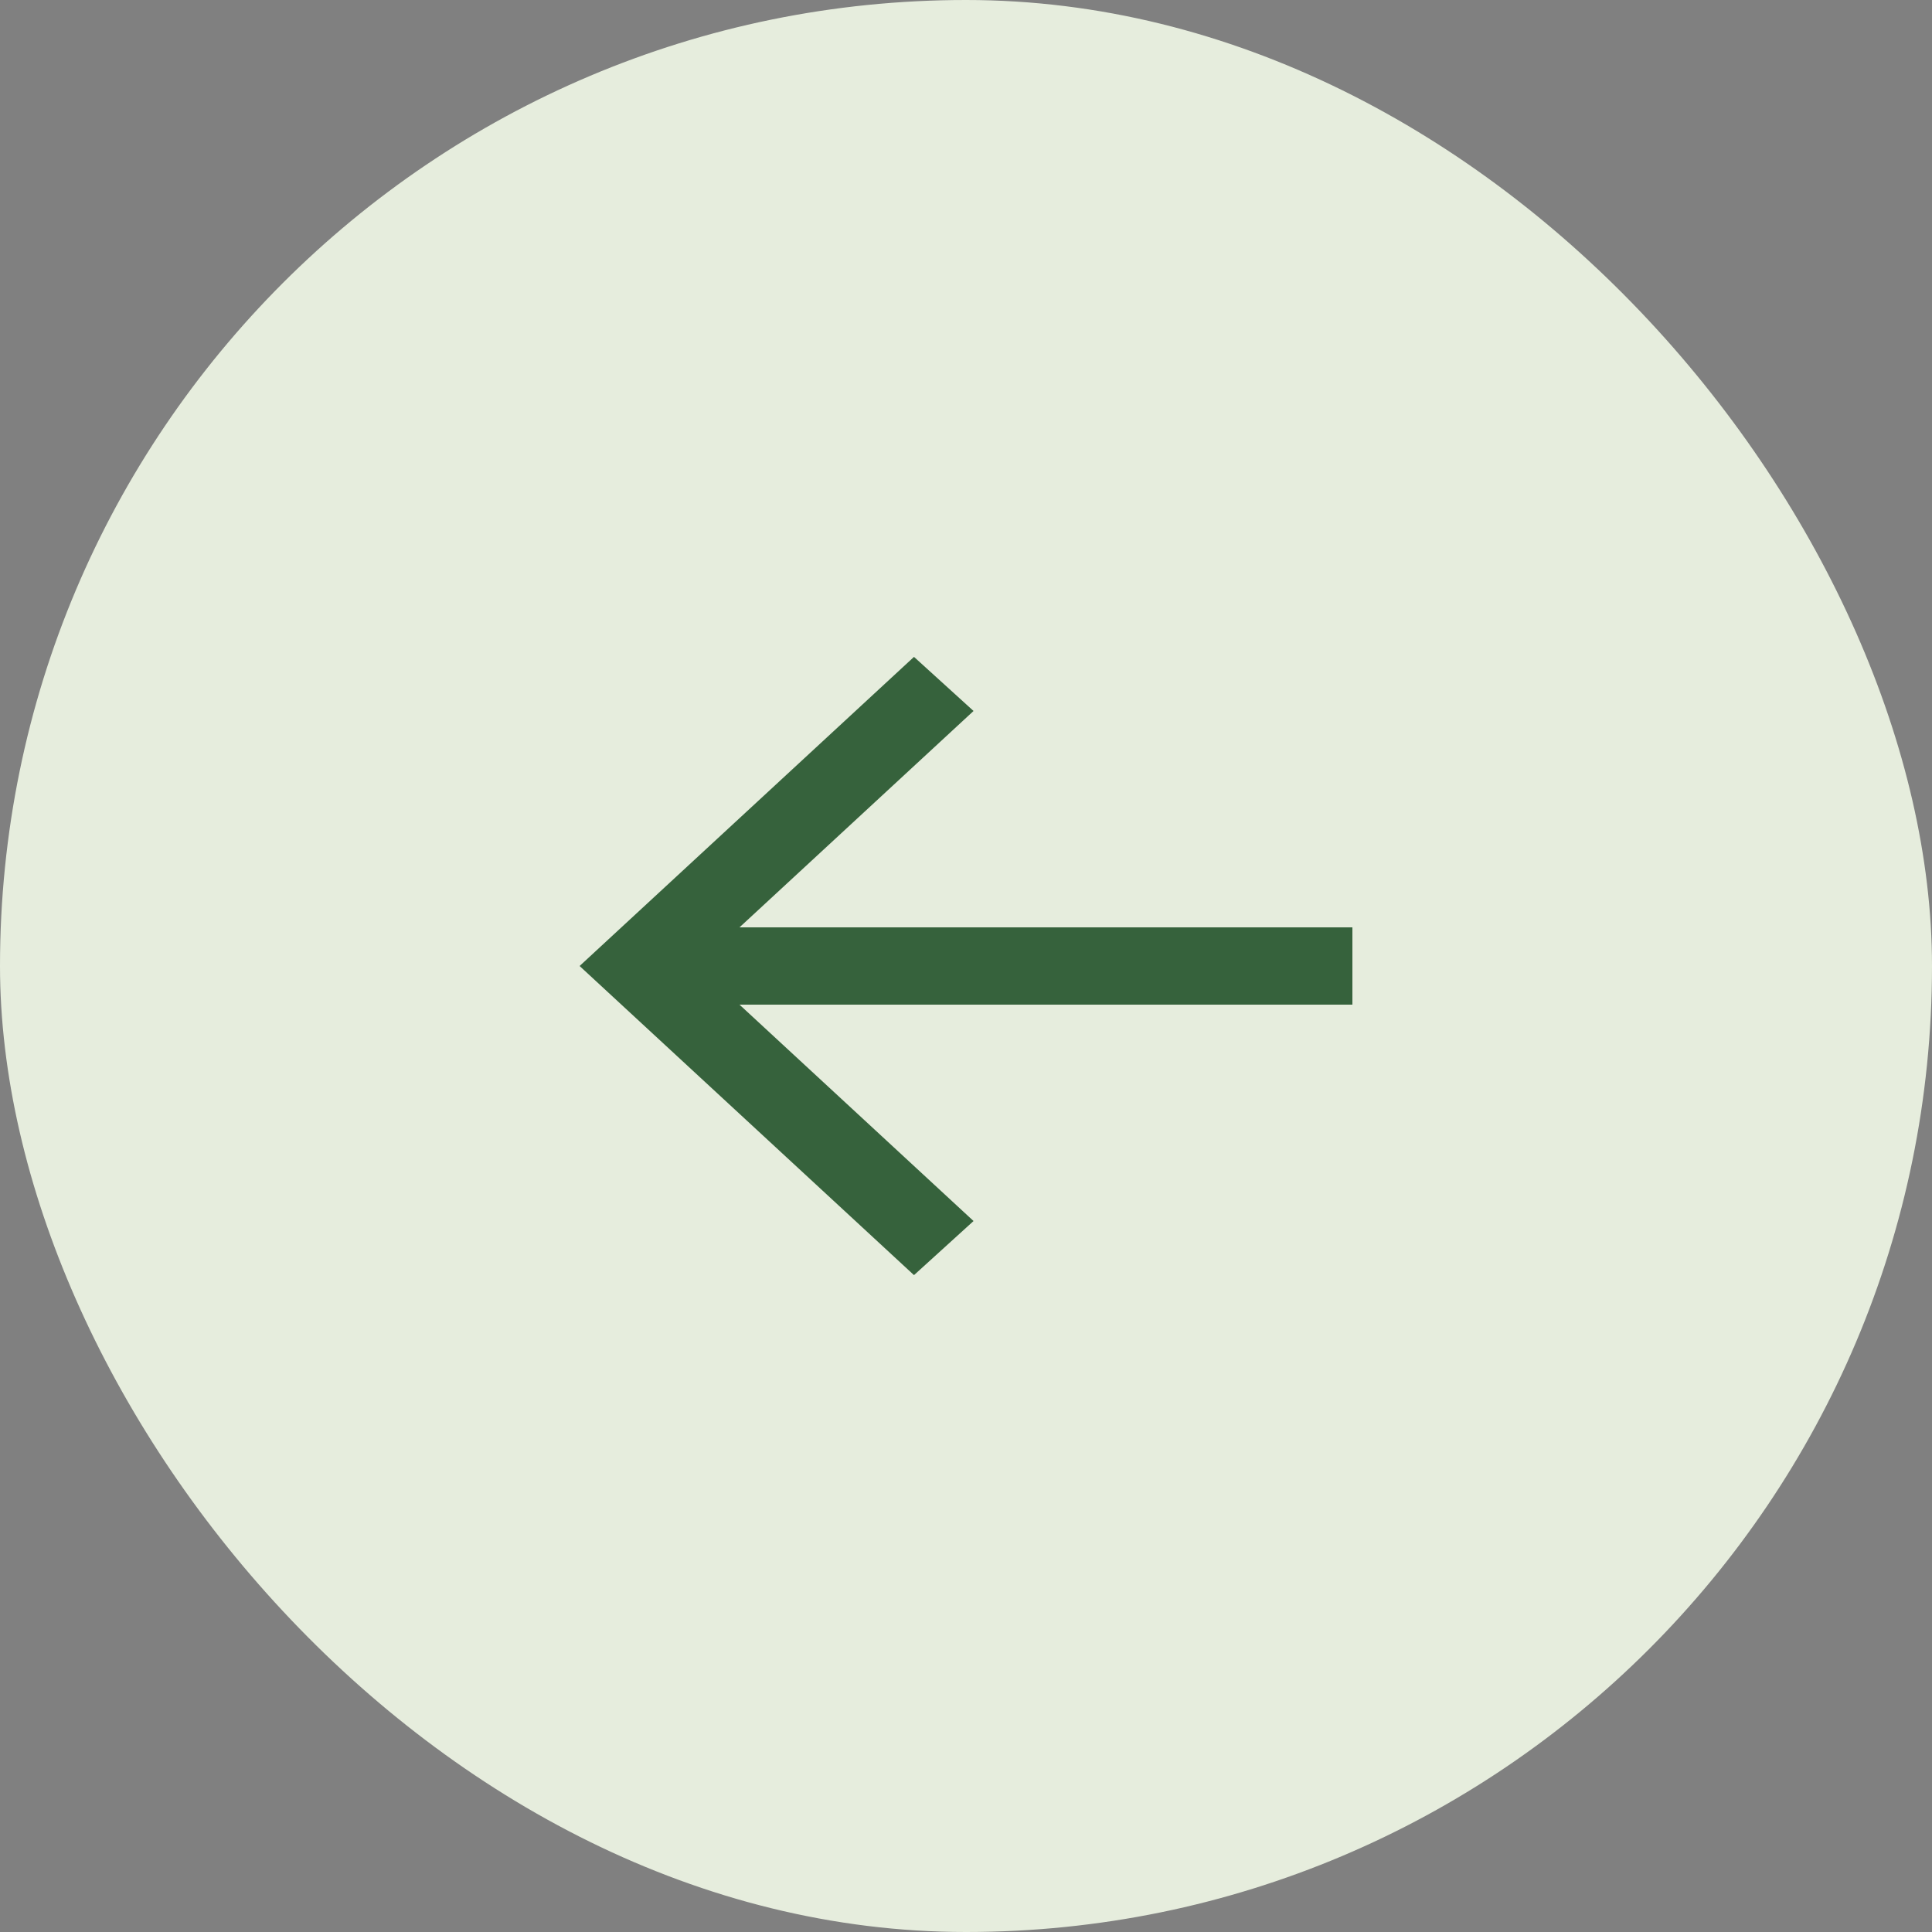 <?xml version="1.0" encoding="UTF-8"?> <svg xmlns="http://www.w3.org/2000/svg" width="50" height="50" viewBox="0 0 50 50" fill="none"><rect x="0" y="0" width="50" height="50" fill="#808080" stroke="none"/><rect width="50" height="50" rx="25" fill="#E6EDDD"></rect><path d="M35 24L19.138 24L25.195 18.4L23.654 17L15 25L23.654 33L25.195 31.6L19.138 26L35 26L35 24Z" fill="#36623C"></path></svg> 